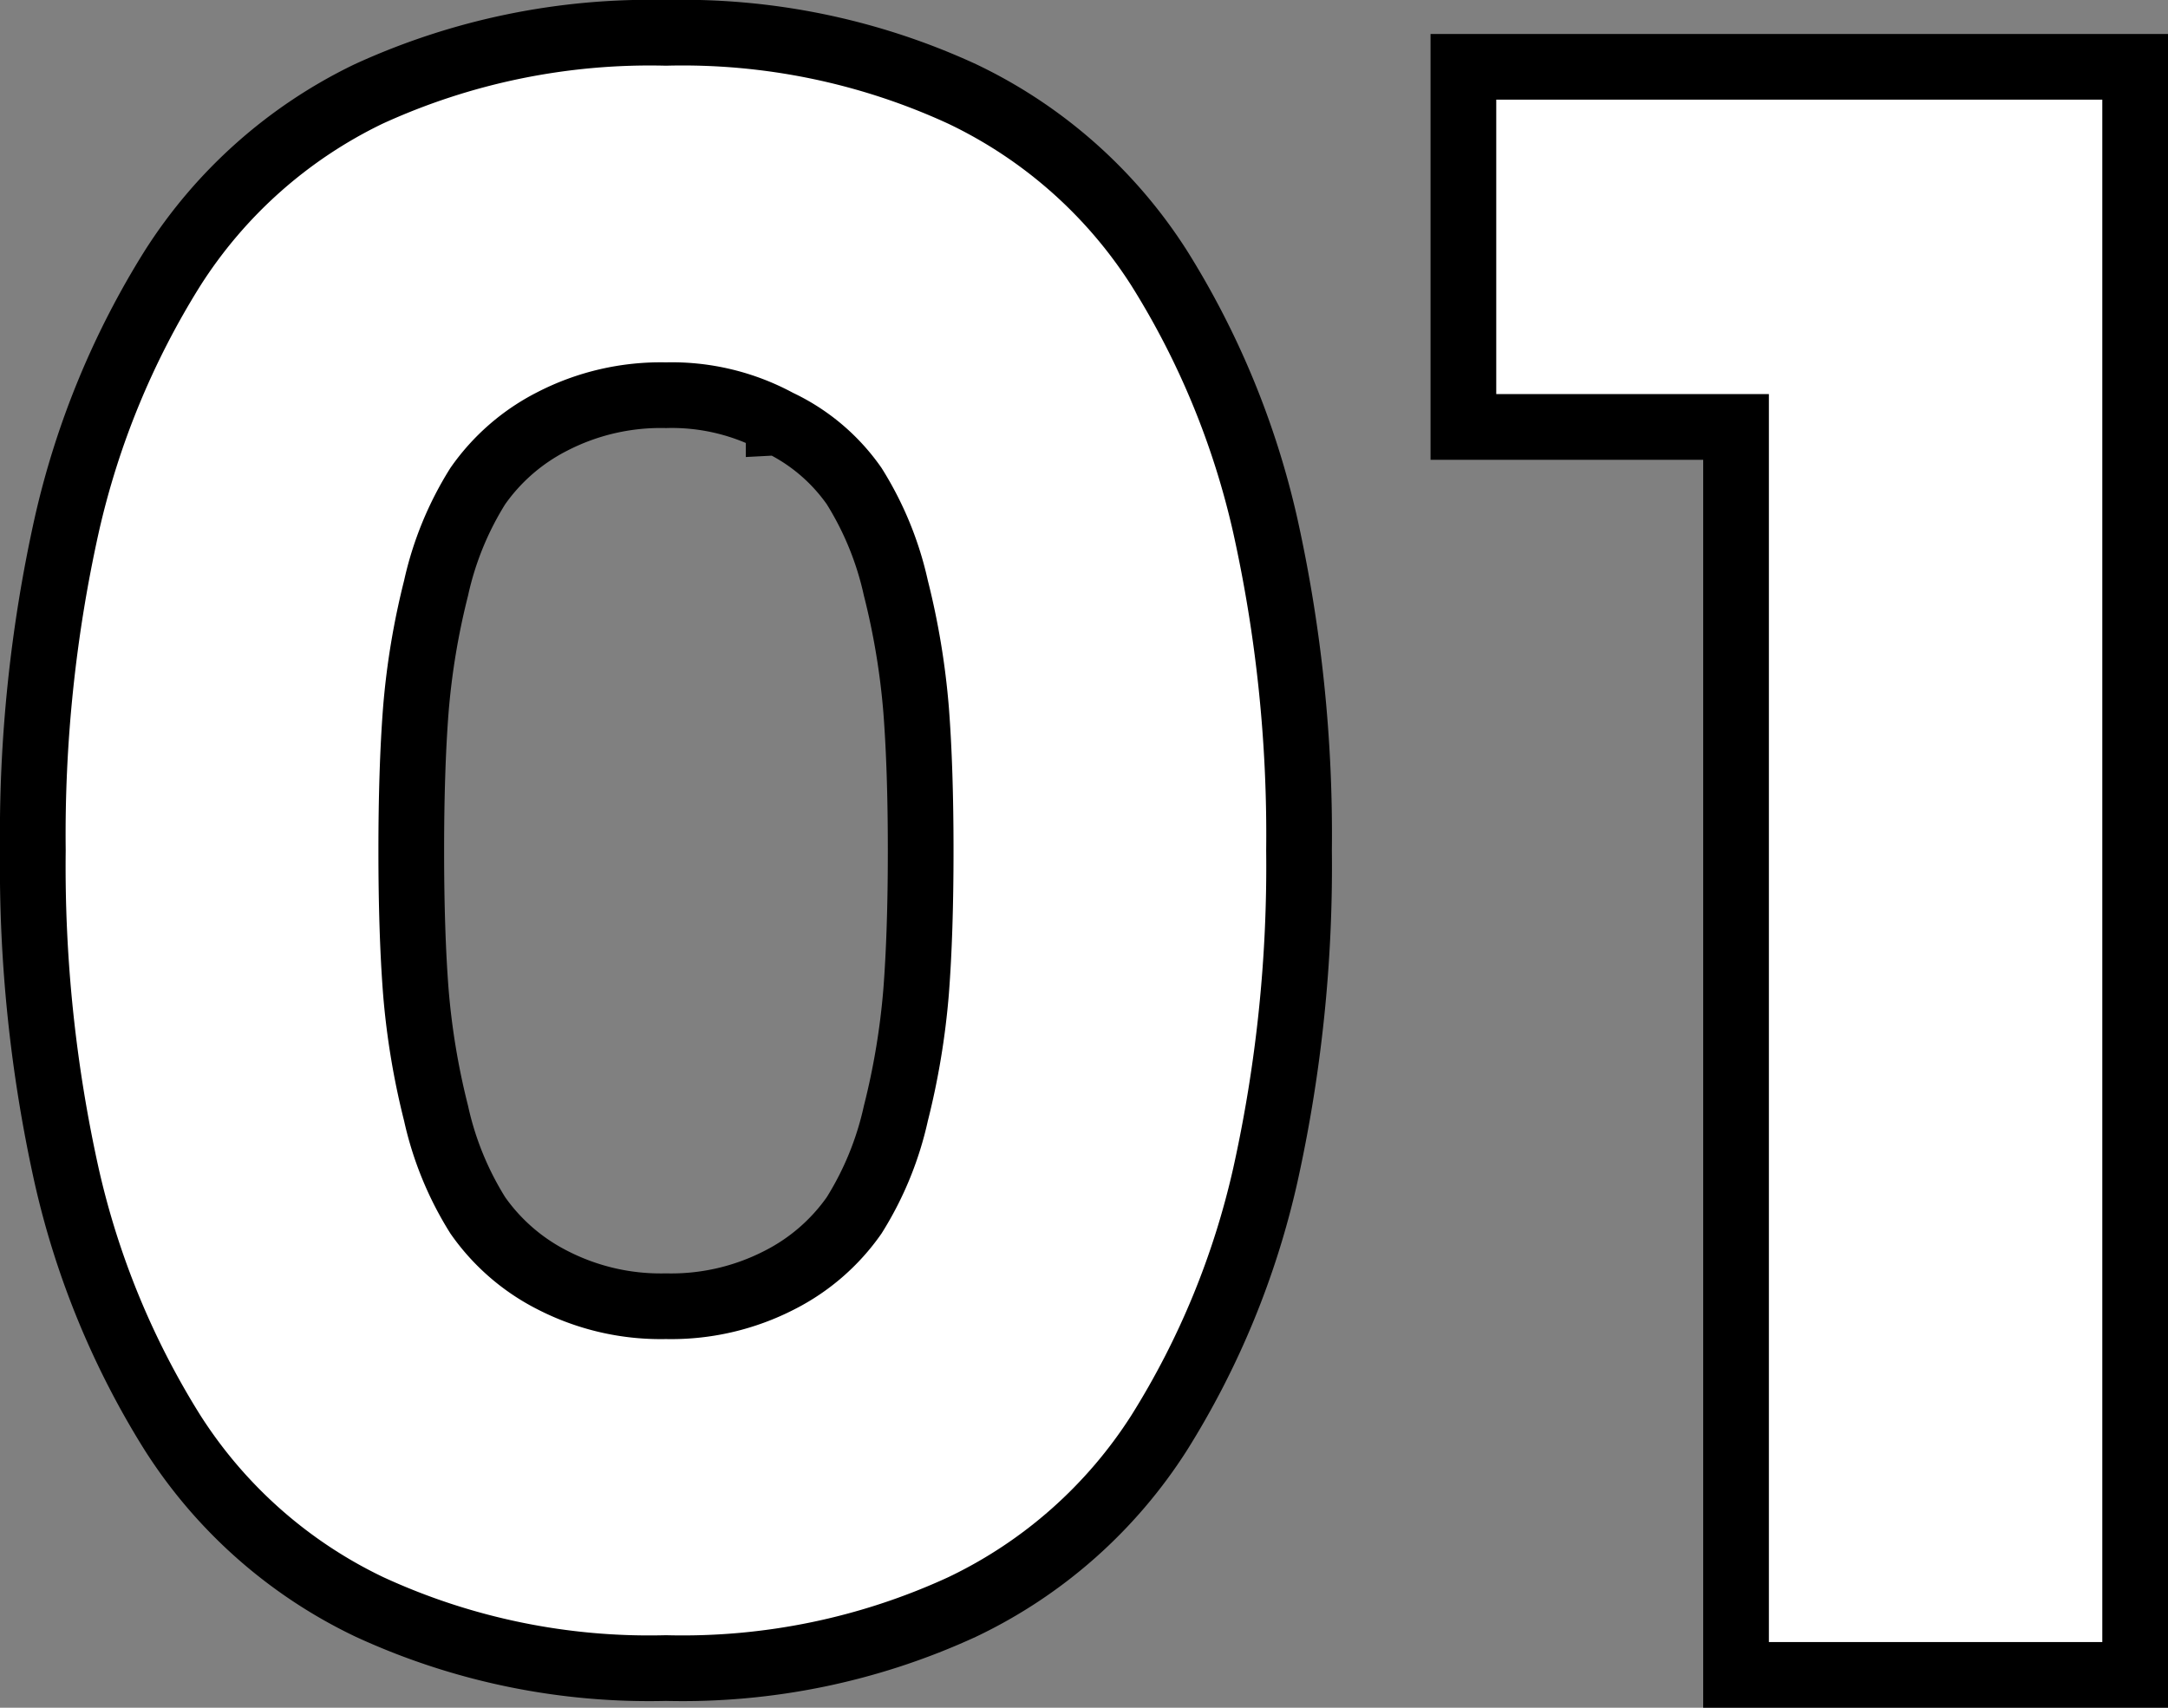 <svg xmlns="http://www.w3.org/2000/svg" width="33" height="26"><rect width="100%" height="100%" fill="#808080" stroke="none"/><path data-name="Path 106938" d="M5.61 1.431A10.276 10.276 0 0110.137.5a10.164 10.164 0 014.51.931 7.257 7.257 0 013 2.655A12.586 12.586 0 0119.259 8a21.7 21.7 0 01.514 4.948 21.7 21.7 0 01-.514 4.948 12.586 12.586 0 01-1.612 3.914 7.257 7.257 0 01-3 2.655 10.164 10.164 0 01-4.51.931 10.164 10.164 0 01-4.512-.93 7.257 7.257 0 01-3-2.655 12.586 12.586 0 01-1.611-3.914A21.7 21.7 0 01.5 12.949a21.7 21.7 0 01.514-4.948 12.586 12.586 0 011.611-3.915A7.281 7.281 0 015.61 1.431zm6.242 5a3.386 3.386 0 00-1.715-.414 3.6 3.6 0 00-1.732.4 3.092 3.092 0 00-1.132.983 4.905 4.905 0 00-.635 1.552 11.293 11.293 0 00-.309 1.862q-.069.9-.069 2.138t.069 2.138a11.293 11.293 0 00.309 1.862 4.905 4.905 0 00.635 1.552 3.092 3.092 0 001.132.983 3.6 3.6 0 001.732.4 3.6 3.6 0 001.732-.4 3.092 3.092 0 001.132-.983 4.905 4.905 0 00.635-1.552 11.293 11.293 0 00.309-1.862q.069-.9.069-2.138t-.069-2.138a11.293 11.293 0 00-.309-1.862 4.905 4.905 0 00-.635-1.552 2.93 2.93 0 00-1.148-.969zM26.425 25.5v-19h-4.15V1.017H32.5V25.5z" fill="#fff" stroke="#000"/></svg>